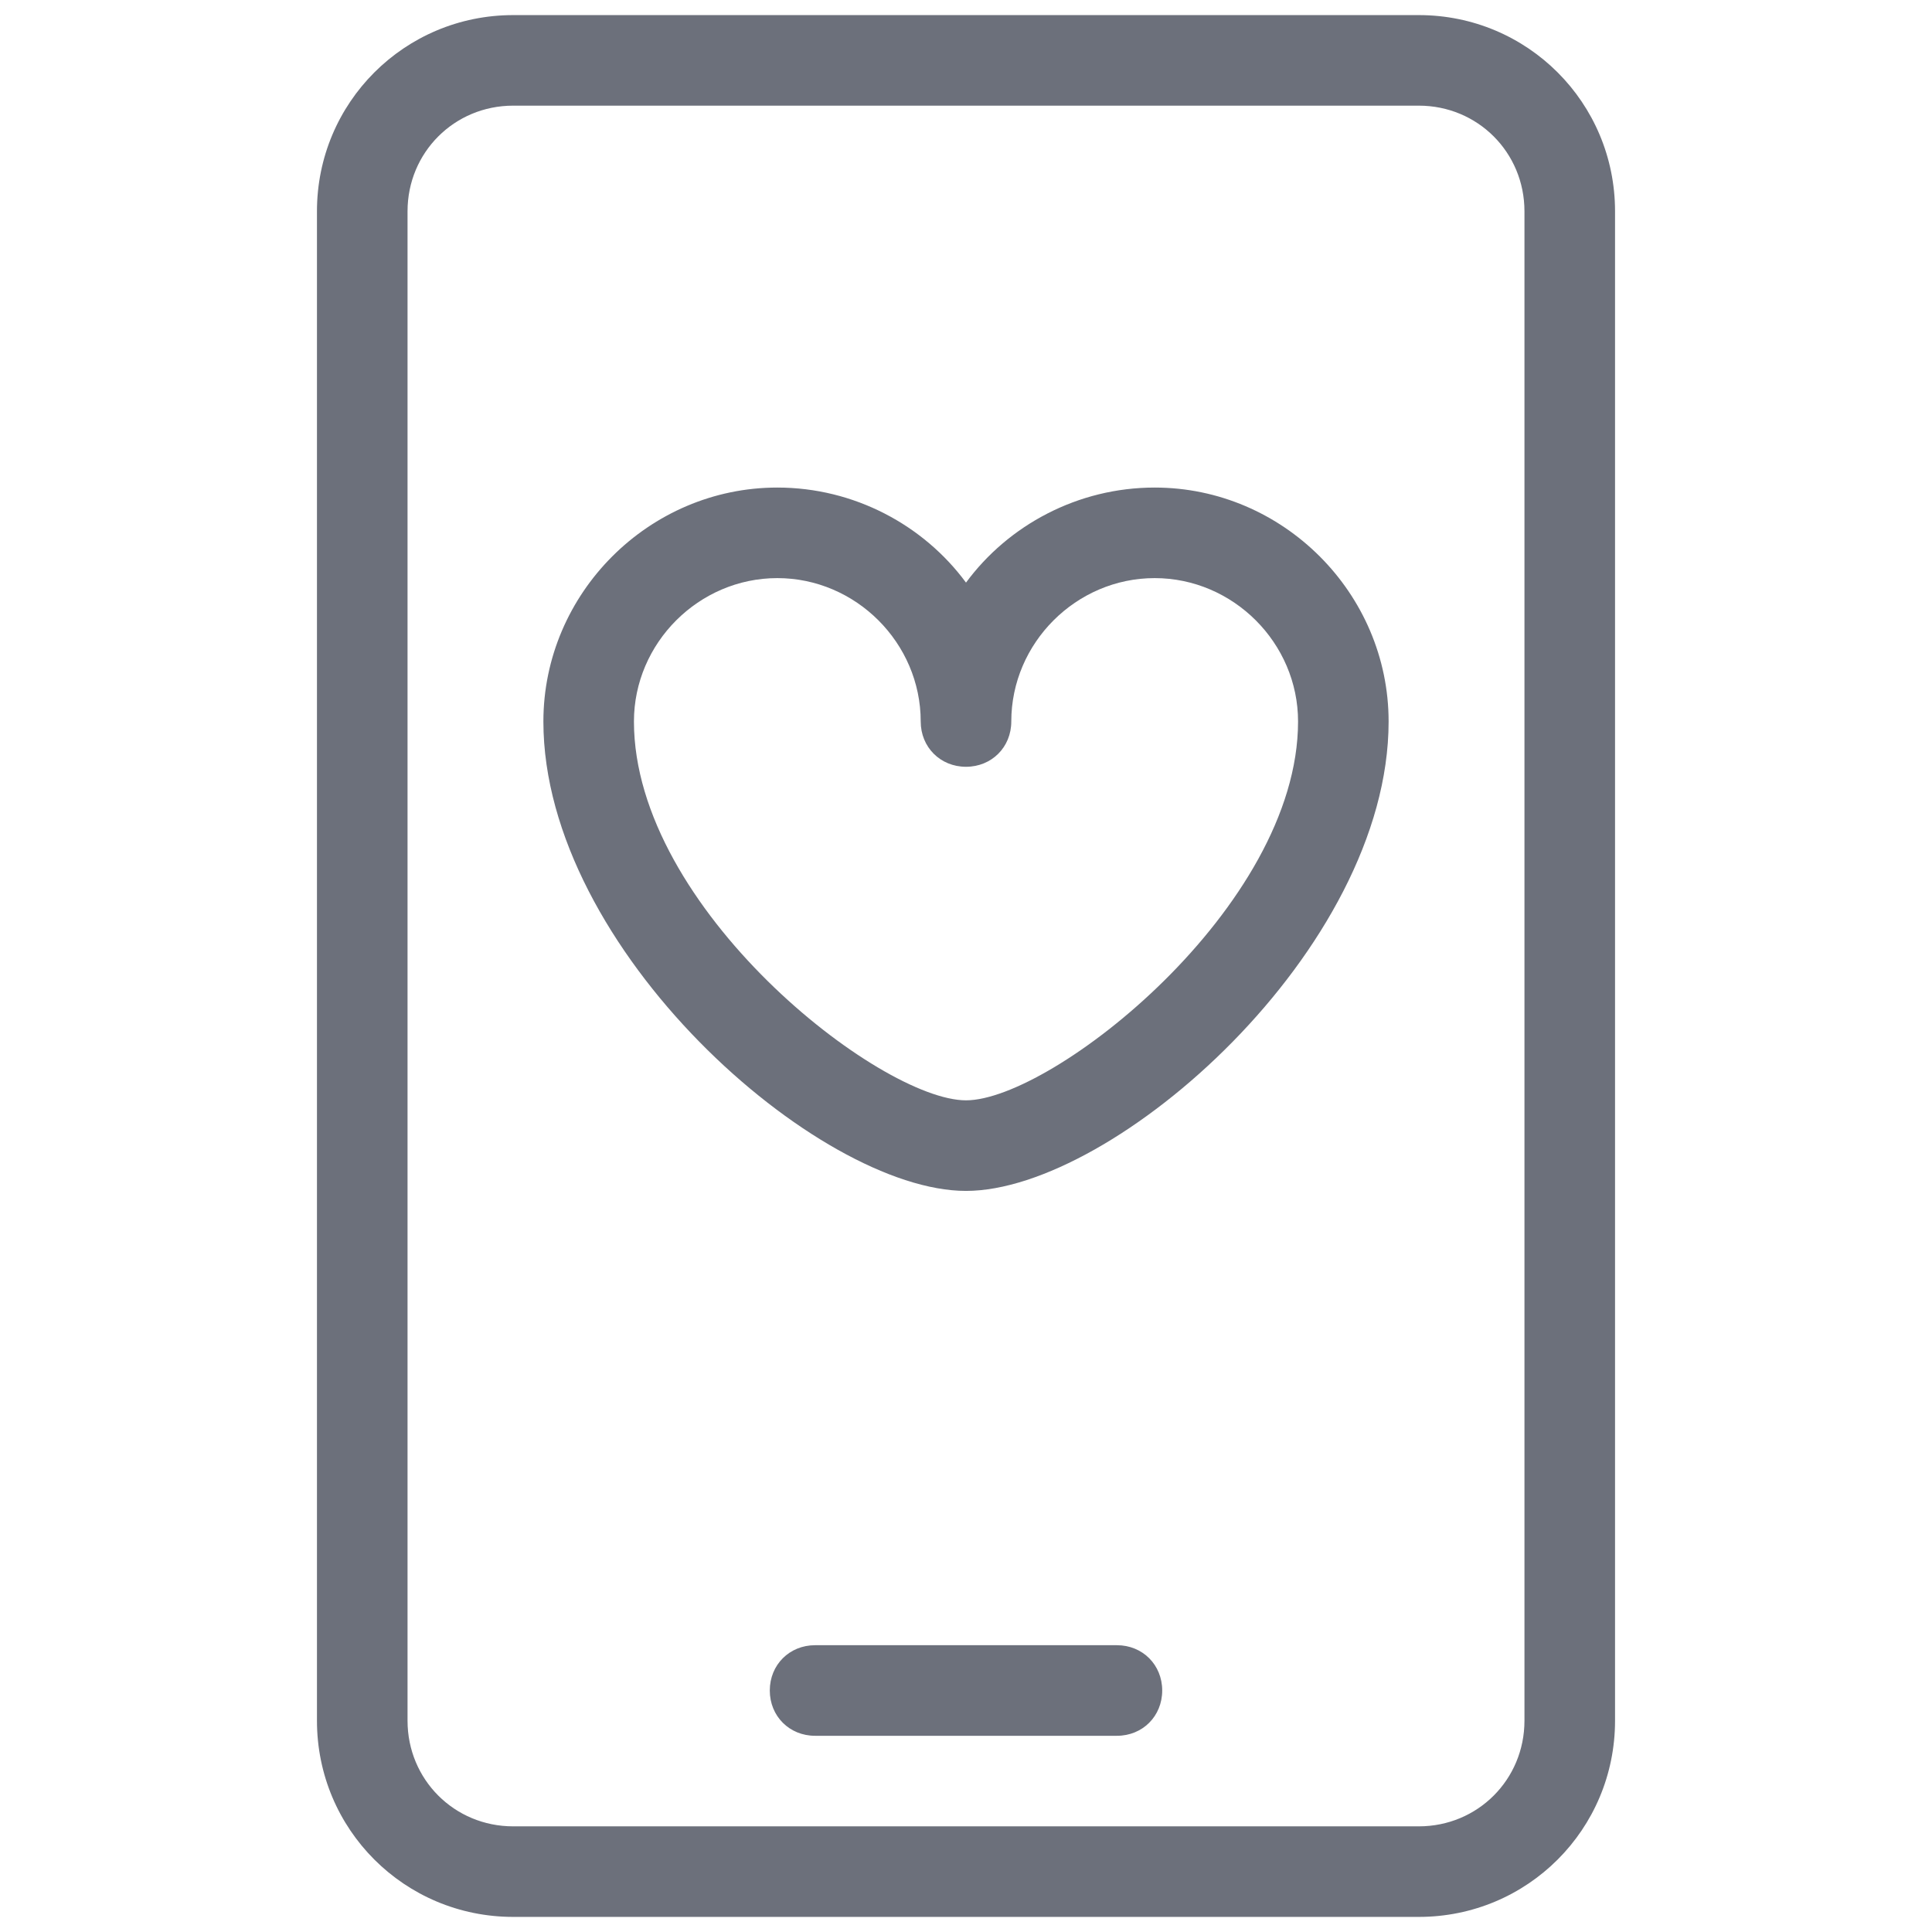 <svg width="70" height="70" viewBox="0 0 70 70" fill="none" xmlns="http://www.w3.org/2000/svg">
<path d="M18.594 0.547C14.656 0.547 11.484 3.719 11.484 7.656V62.344C11.484 66.281 14.656 69.453 18.594 69.453H51.406C55.344 69.453 58.516 66.281 58.516 62.344V7.656C58.516 3.719 55.344 0.547 51.406 0.547H18.594ZM18.594 3.828H51.406C53.539 3.828 55.234 5.523 55.234 7.656V62.344C55.234 64.477 53.539 66.172 51.406 66.172H18.594C16.461 66.172 14.766 64.477 14.766 62.344V7.656C14.766 5.523 16.461 3.828 18.594 3.828ZM28.164 17.665C23.516 17.665 19.688 21.493 19.688 26.141C19.688 34.399 29.641 43.149 35 43.149C40.359 43.149 50.312 34.399 50.312 26.141C50.312 21.493 46.484 17.665 41.836 17.665C39.047 17.665 36.531 19.031 35 21.109C33.469 19.031 30.953 17.665 28.164 17.665ZM28.164 20.946C31.008 20.946 33.359 23.297 33.359 26.141C33.359 27.071 34.07 27.782 35 27.782C35.93 27.782 36.641 27.071 36.641 26.141C36.641 23.297 38.992 20.946 41.836 20.946C44.68 20.946 47.031 23.297 47.031 26.141C47.031 32.868 38.117 39.867 35 39.867C31.883 39.867 22.969 32.922 22.969 26.141C22.969 23.297 25.32 20.946 28.164 20.946ZM29.531 59.609C28.602 59.609 27.891 60.32 27.891 61.25C27.891 62.18 28.602 62.891 29.531 62.891H40.469C41.398 62.891 42.109 62.18 42.109 61.25C42.109 60.32 41.398 59.609 40.469 59.609H29.531Z" fill="#6C707B"/>
</svg>

